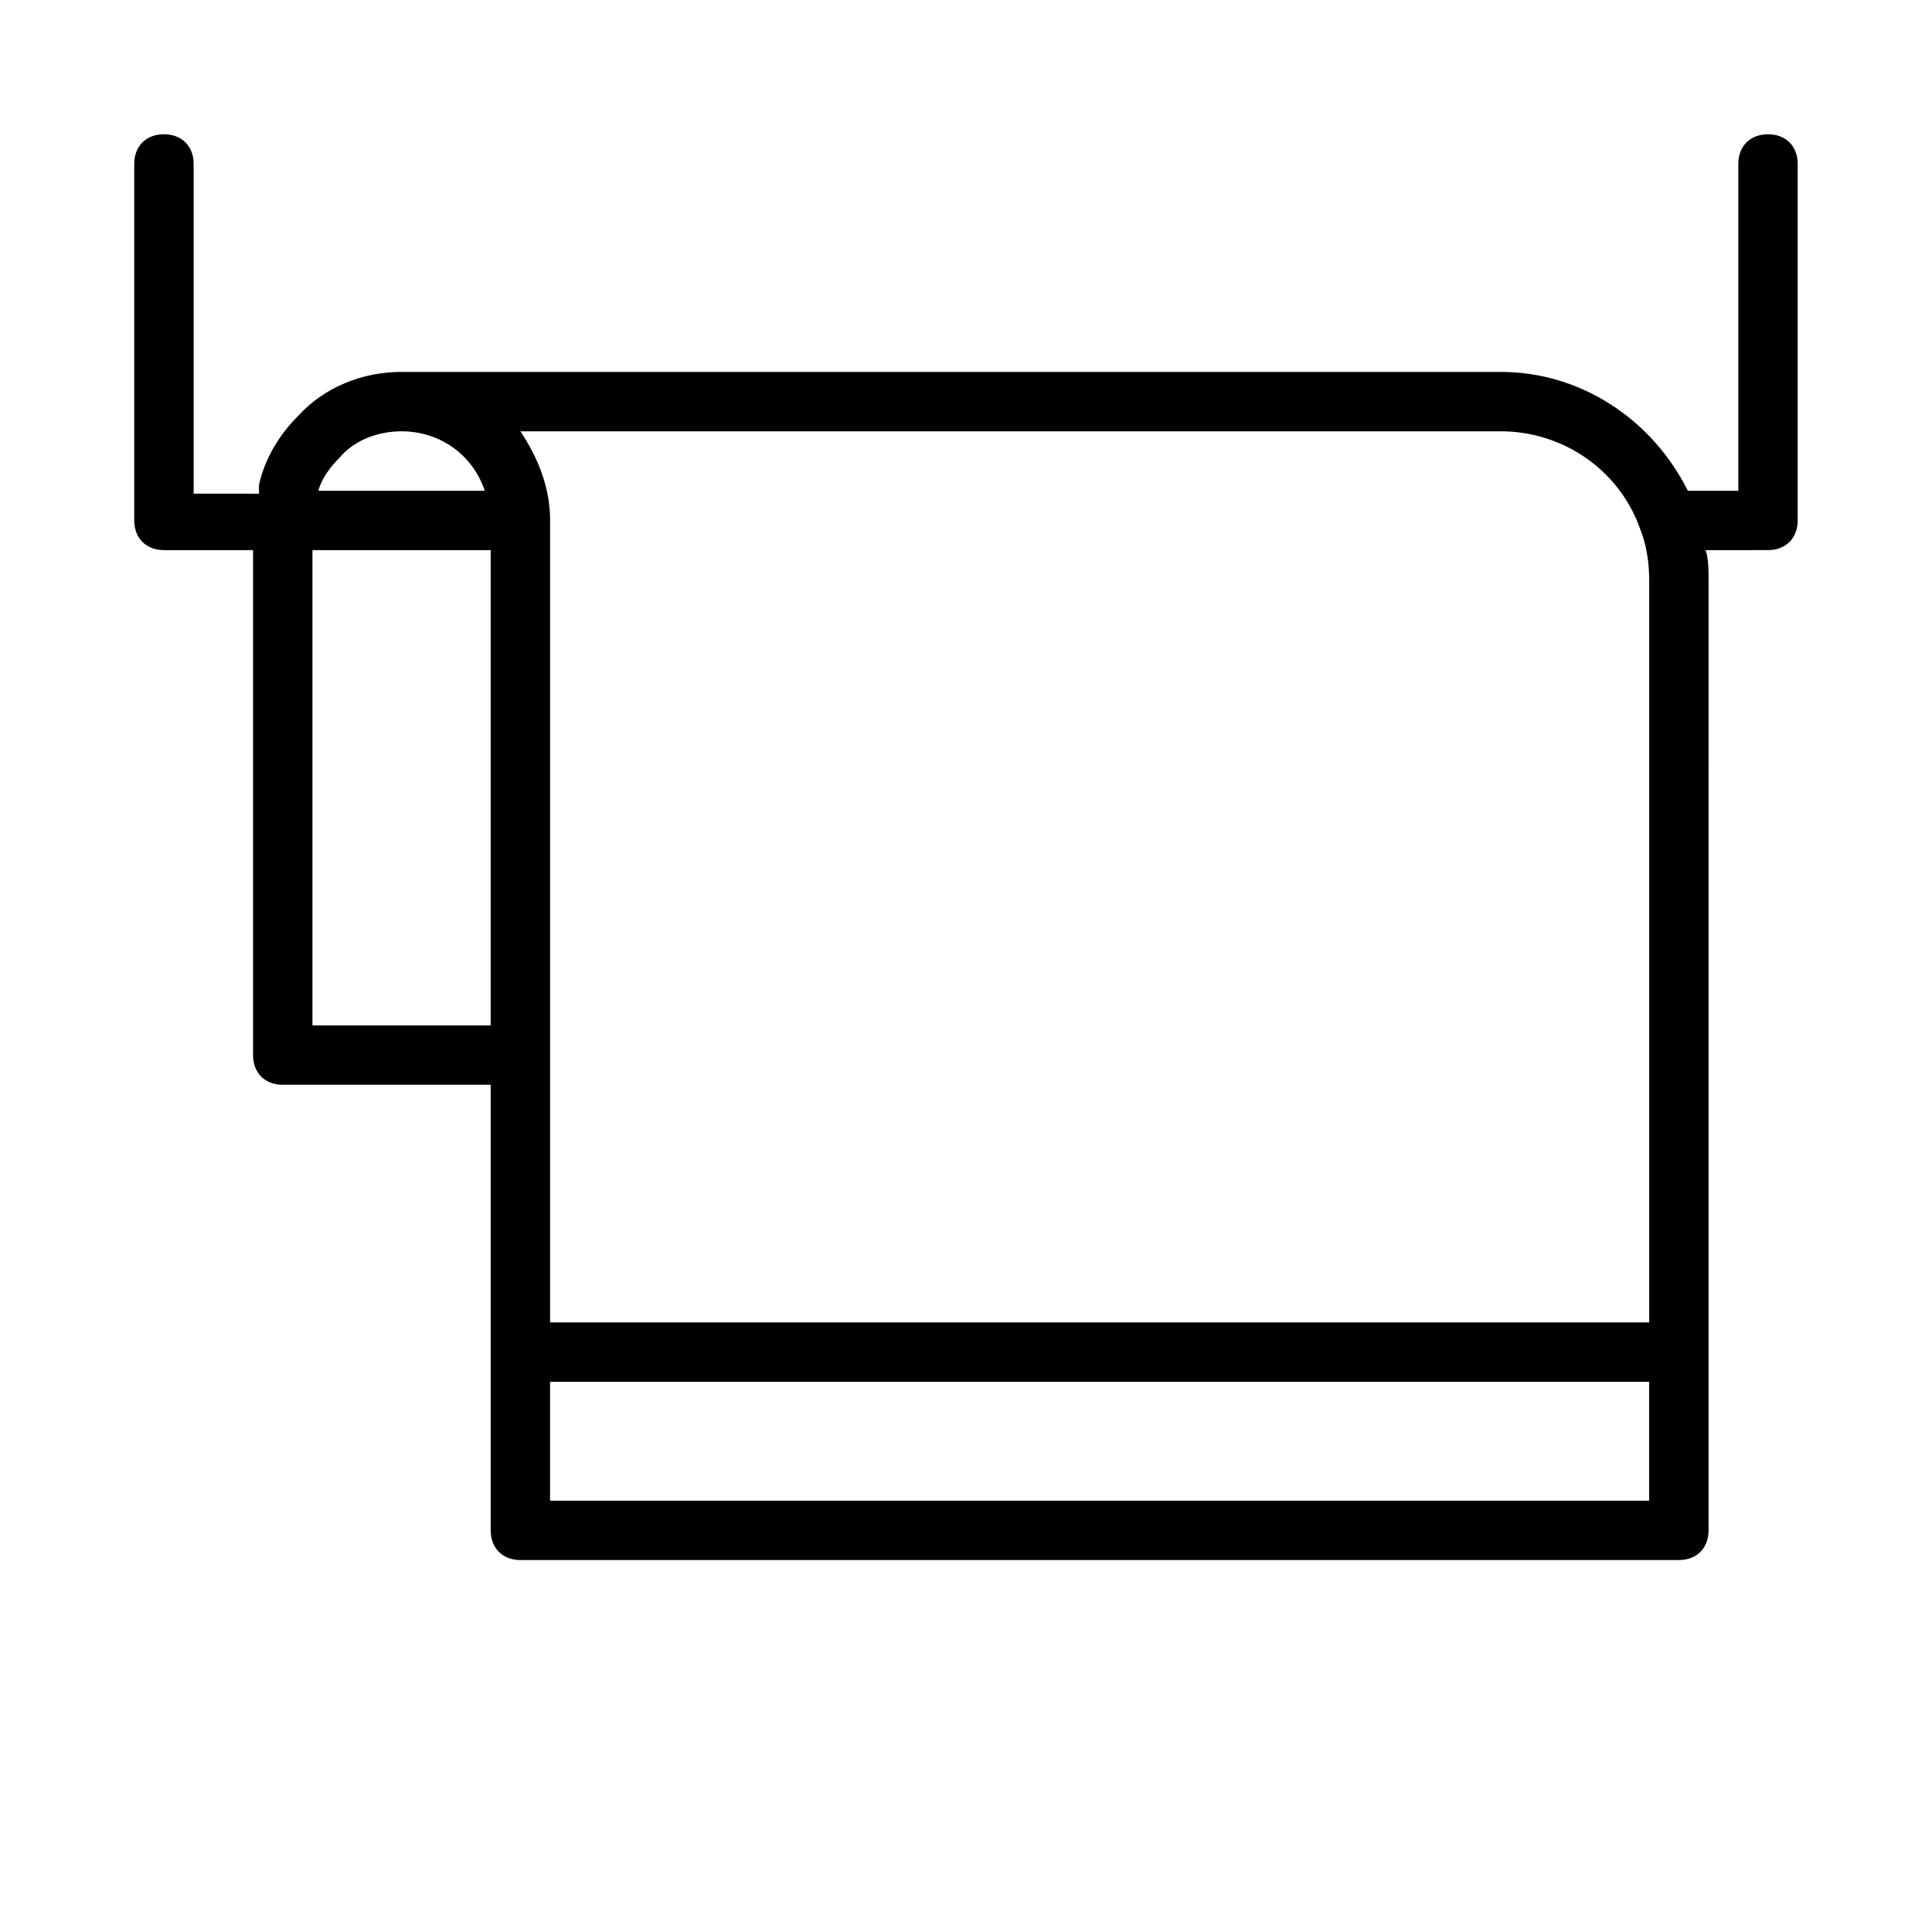 <?xml version="1.0" encoding="UTF-8"?>
<!-- Uploaded to: SVG Repo, www.svgrepo.com, Generator: SVG Repo Mixer Tools -->
<svg fill="#000000" width="800px" height="800px" version="1.1" viewBox="144 144 512 512" xmlns="http://www.w3.org/2000/svg">
 <path d="m612.54 179.58c-4.723 0-7.871 3.148-7.871 7.871v86.594h-13.383c-9.445-18.895-28.34-31.488-49.594-31.488h-291.27c-10.234 0-20.469 3.938-27.551 11.809-4.723 4.723-8.66 11.02-10.234 18.105v2.363l-17.32-0.004v-87.379c0-4.723-3.148-7.871-7.871-7.871s-7.871 3.148-7.871 7.871v94.465c0 4.723 3.148 7.871 7.871 7.871h23.617v133.82c0 4.723 3.148 7.871 7.871 7.871h55.105v118.08c0 4.723 3.148 7.871 7.871 7.871h307.01c4.723 0 7.871-3.148 7.871-7.871l0.004-251.9c0-2.363 0-5.512-0.789-7.871l16.531-0.004c4.723 0 7.871-3.148 7.871-7.871v-94.465c0-4.723-3.148-7.871-7.871-7.871zm-220.42 78.719h149.57c16.531 0 31.488 10.234 37 25.977 1.574 3.938 2.363 8.66 2.363 13.383v196.8h-291.27v-212.54c0-8.66-3.148-16.531-7.871-23.617zm-141.7 0c10.234 0 18.895 6.297 22.043 15.742h-44.082c0.789-3.148 3.148-6.297 5.512-8.66 3.934-4.719 10.23-7.082 16.527-7.082zm-23.617 157.44v-125.95h47.23v125.95zm354.24 125.95h-291.27v-31.488h291.27z"/>
</svg>